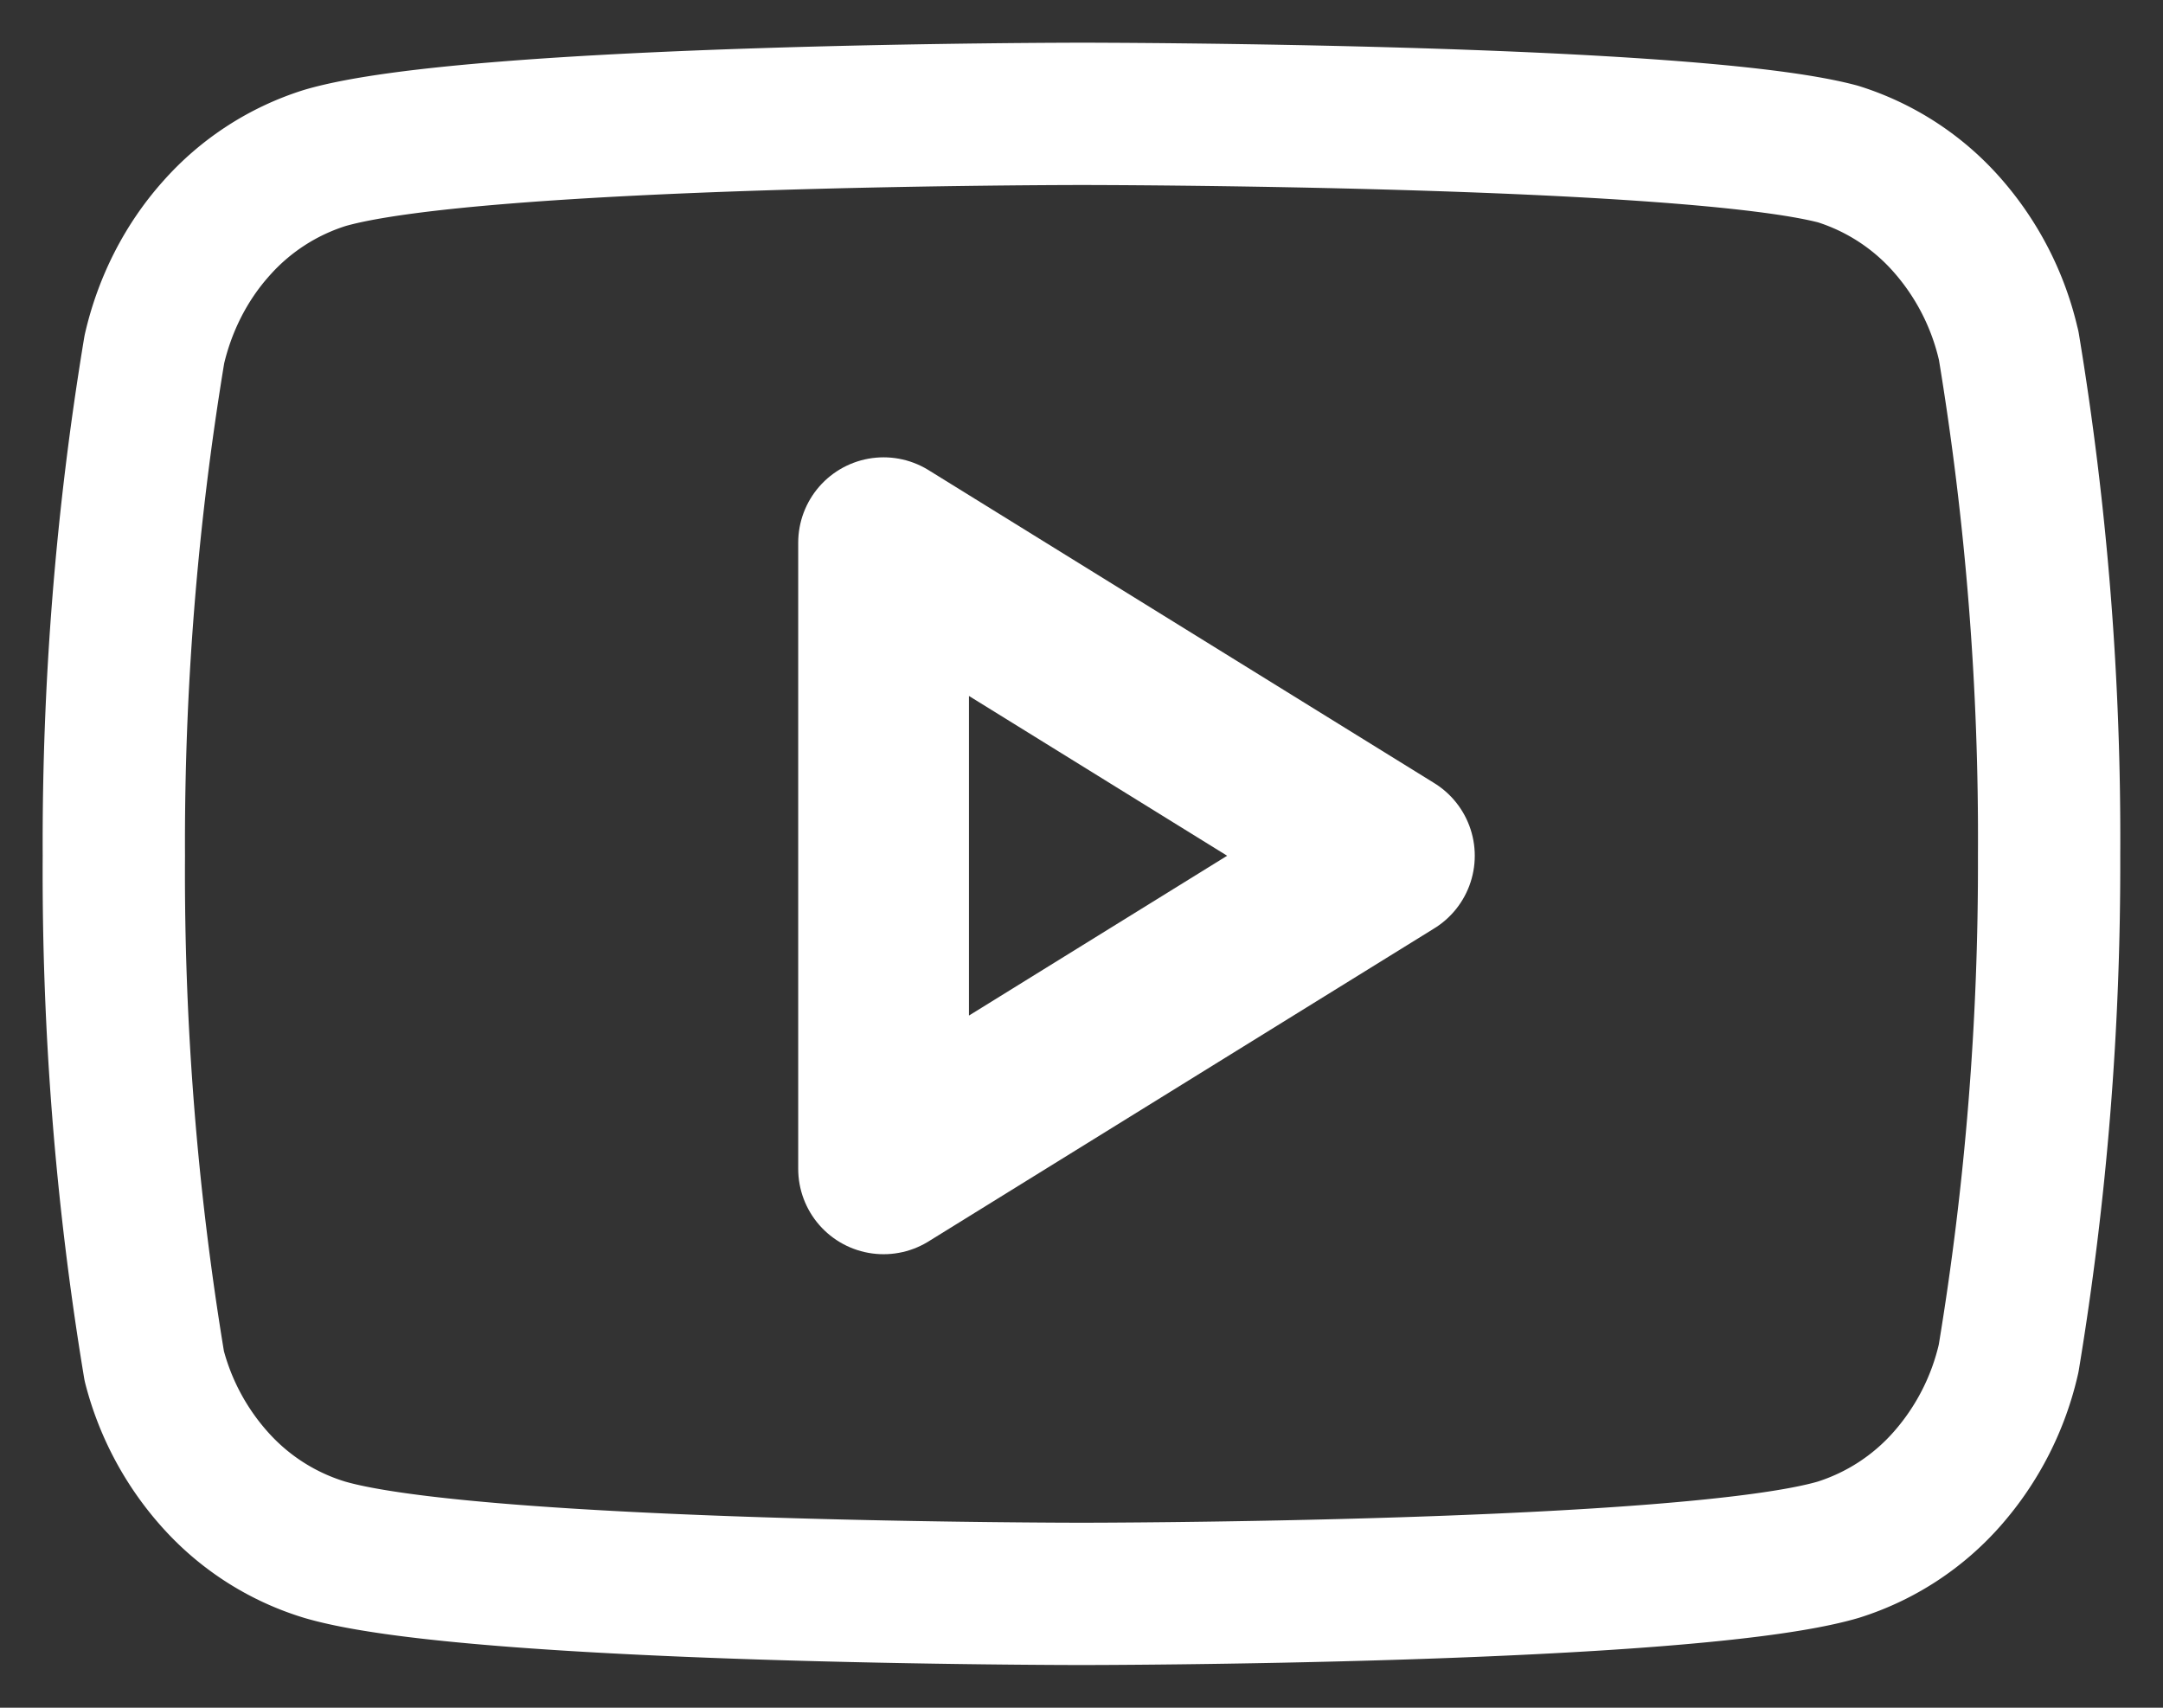 <svg width="38" height="30" fill="none" xmlns="http://www.w3.org/2000/svg"><rect width="100%" height="100%" fill="#333333" stroke="none"/><path d="M35.288 6.07a4.801 4.801 0 00-1.084-2.12 4.243 4.243 0 00-1.914-1.244C29.632 2 19 2 19 2S8.368 2 5.71 2.774a4.243 4.243 0 00-1.914 1.243c-.527.59-.9 1.322-1.084 2.12A52.964 52.964 0 002 15.034c-.017 3.005.22 6.006.71 8.963a4.776 4.776 0 001.11 2.043 4.228 4.228 0 001.889 1.186C8.368 28 19 28 19 28s10.632 0 13.29-.774a4.243 4.243 0 001.914-1.243 4.8 4.8 0 001.084-2.12c.483-2.914.72-5.869.711-8.83a52.954 52.954 0 00-.71-8.963v0z" stroke="#fff" stroke-width="2.5" stroke-linecap="round" stroke-linejoin="round"/><path d="M15.523 20.533l8.886-5.5-8.886-5.499v10.999z" stroke="#fff" stroke-width="3" stroke-linecap="round" stroke-linejoin="round"/></svg>